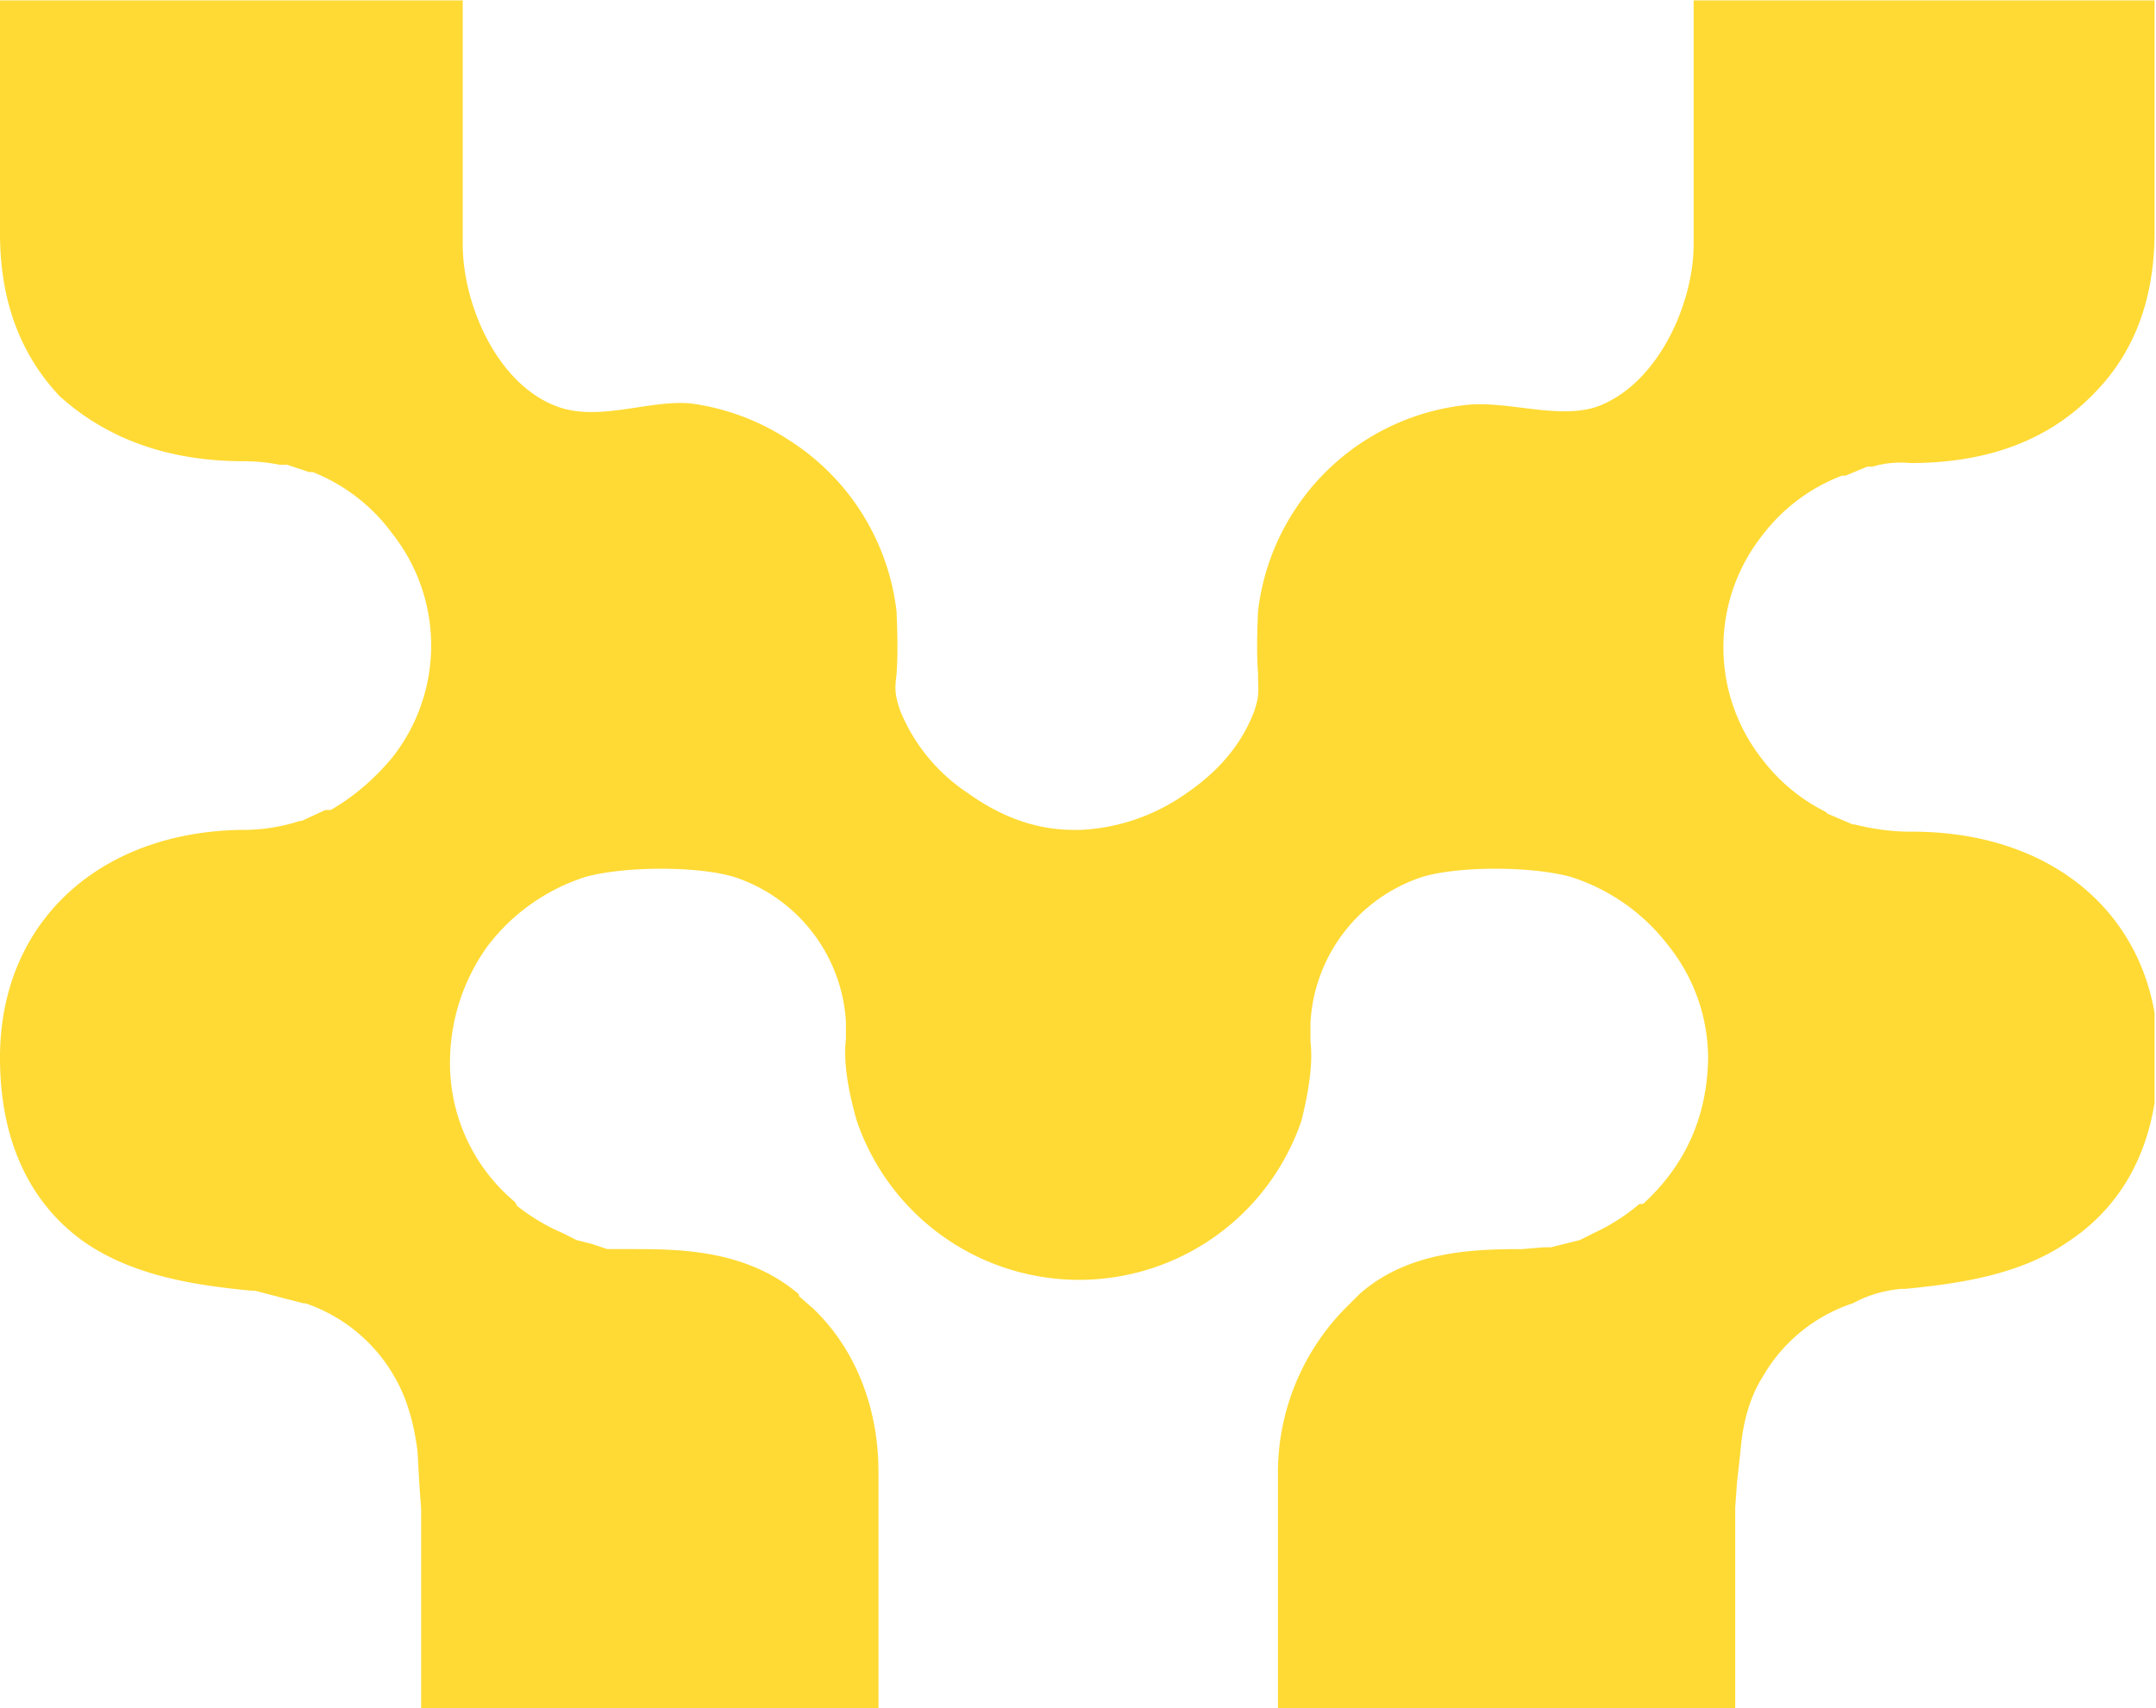 <svg xmlns="http://www.w3.org/2000/svg" width="159" height="126"><defs><clipPath id="a" clipPathUnits="userSpaceOnUse"><path d="M0 94.5h119.2V0H0z"/></clipPath></defs><g clip-path="url(#a)" transform="matrix(1.333 0 0 -1.333 0 126)"><path fill="#ffda34" d="M105.7 48.5q-1.5 0-3.1.4h-.1l-1.4.6-.1.1a10 10 0 0 0-3.5 2.9 10 10 0 0 0 0 12.4 10 10 0 0 0 4.4 3.3h.2l1.2.5h.3q1 .3 2.1.2 6.4 0 10.1 3.8 3.4 3.4 3.4 9v12.8H93.7V81c0-3.3-2-7.8-5.4-9-2.2-.7-5 .4-7.3.1a13 13 0 0 1-5.4-1.9 13 13 0 0 1-6-9.5q-.1-2.2 0-3.4c0-1 .1-1.2-.2-2.1q-1-2.7-3.8-4.6a11 11 0 0 0-5.8-2h-.4q-3 0-5.8 2a10 10 0 0 0-3.8 4.6c-.3.9-.3 1.2-.2 2q.1 1.3 0 3.5a13 13 0 0 1-6 9.5 13 13 0 0 1-5.4 2c-2.3.2-5-1-7.3-.2-3.4 1.2-5.3 5.7-5.3 9v13.5H0V81.6q0-5.5 3.3-9Q7.3 69 13.5 69q1 0 2-.2h.4l1.2-.4h.2a10 10 0 0 0 4.4-3.4 10 10 0 0 0 0-12.4q-1.5-1.8-3.4-2.9H18l-1.3-.6h-.1a10 10 0 0 0-3.2-.5C5.5 48.5 0 43.5 0 36c0-5.8 2.6-8.8 4.8-10.3 2.7-1.8 6-2.3 9.1-2.6h.2l2.3-.6.4-.1h.1a9 9 0 0 0 5-4.2q.9-1.6 1.2-4l.1-1.8.1-1.4V0h25.3v13.1c0 3.4-1.2 6.7-3.6 9l-.8.7v.1c-2.8 2.4-6.4 2.5-9 2.5h-1.6l-.9.3-.8.2-.8.4a11 11 0 0 0-2.5 1.5l-.1.2a10 10 0 0 0-3.6 8 11 11 0 0 0 2.1 6.2 11 11 0 0 0 5.4 3.8c2.2.6 6.2.6 8.2 0a9 9 0 0 0 6.2-8v-1q-.2-1.7.6-4.5a13 13 0 0 1 12.2-8.8A13 13 0 0 1 72 32.5q.7 2.8.5 4.4v1a9 9 0 0 0 6.2 8.1c2 .6 6 .6 8.2 0a11 11 0 0 0 5.4-3.8 10 10 0 0 0 2.2-6.3q-.1-4.8-3.6-8h-.2a11 11 0 0 0-2.5-1.6l-.8-.4-.8-.2-.8-.2h-.4l-1.2-.1c-2.7 0-6.3-.1-9-2.5l-.8-.8a13 13 0 0 1-3.7-9V0h25.3v11.1l.1 1.4.2 1.8q.2 2.4 1.2 4a9 9 0 0 0 5 4.1l.4.2q1.1.5 2.3.6h.2c3.1.3 6.4.8 9 2.6 2.3 1.5 5 4.5 5 10.3 0 7.4-5.5 12.4-13.6 12.4"/></g></svg>